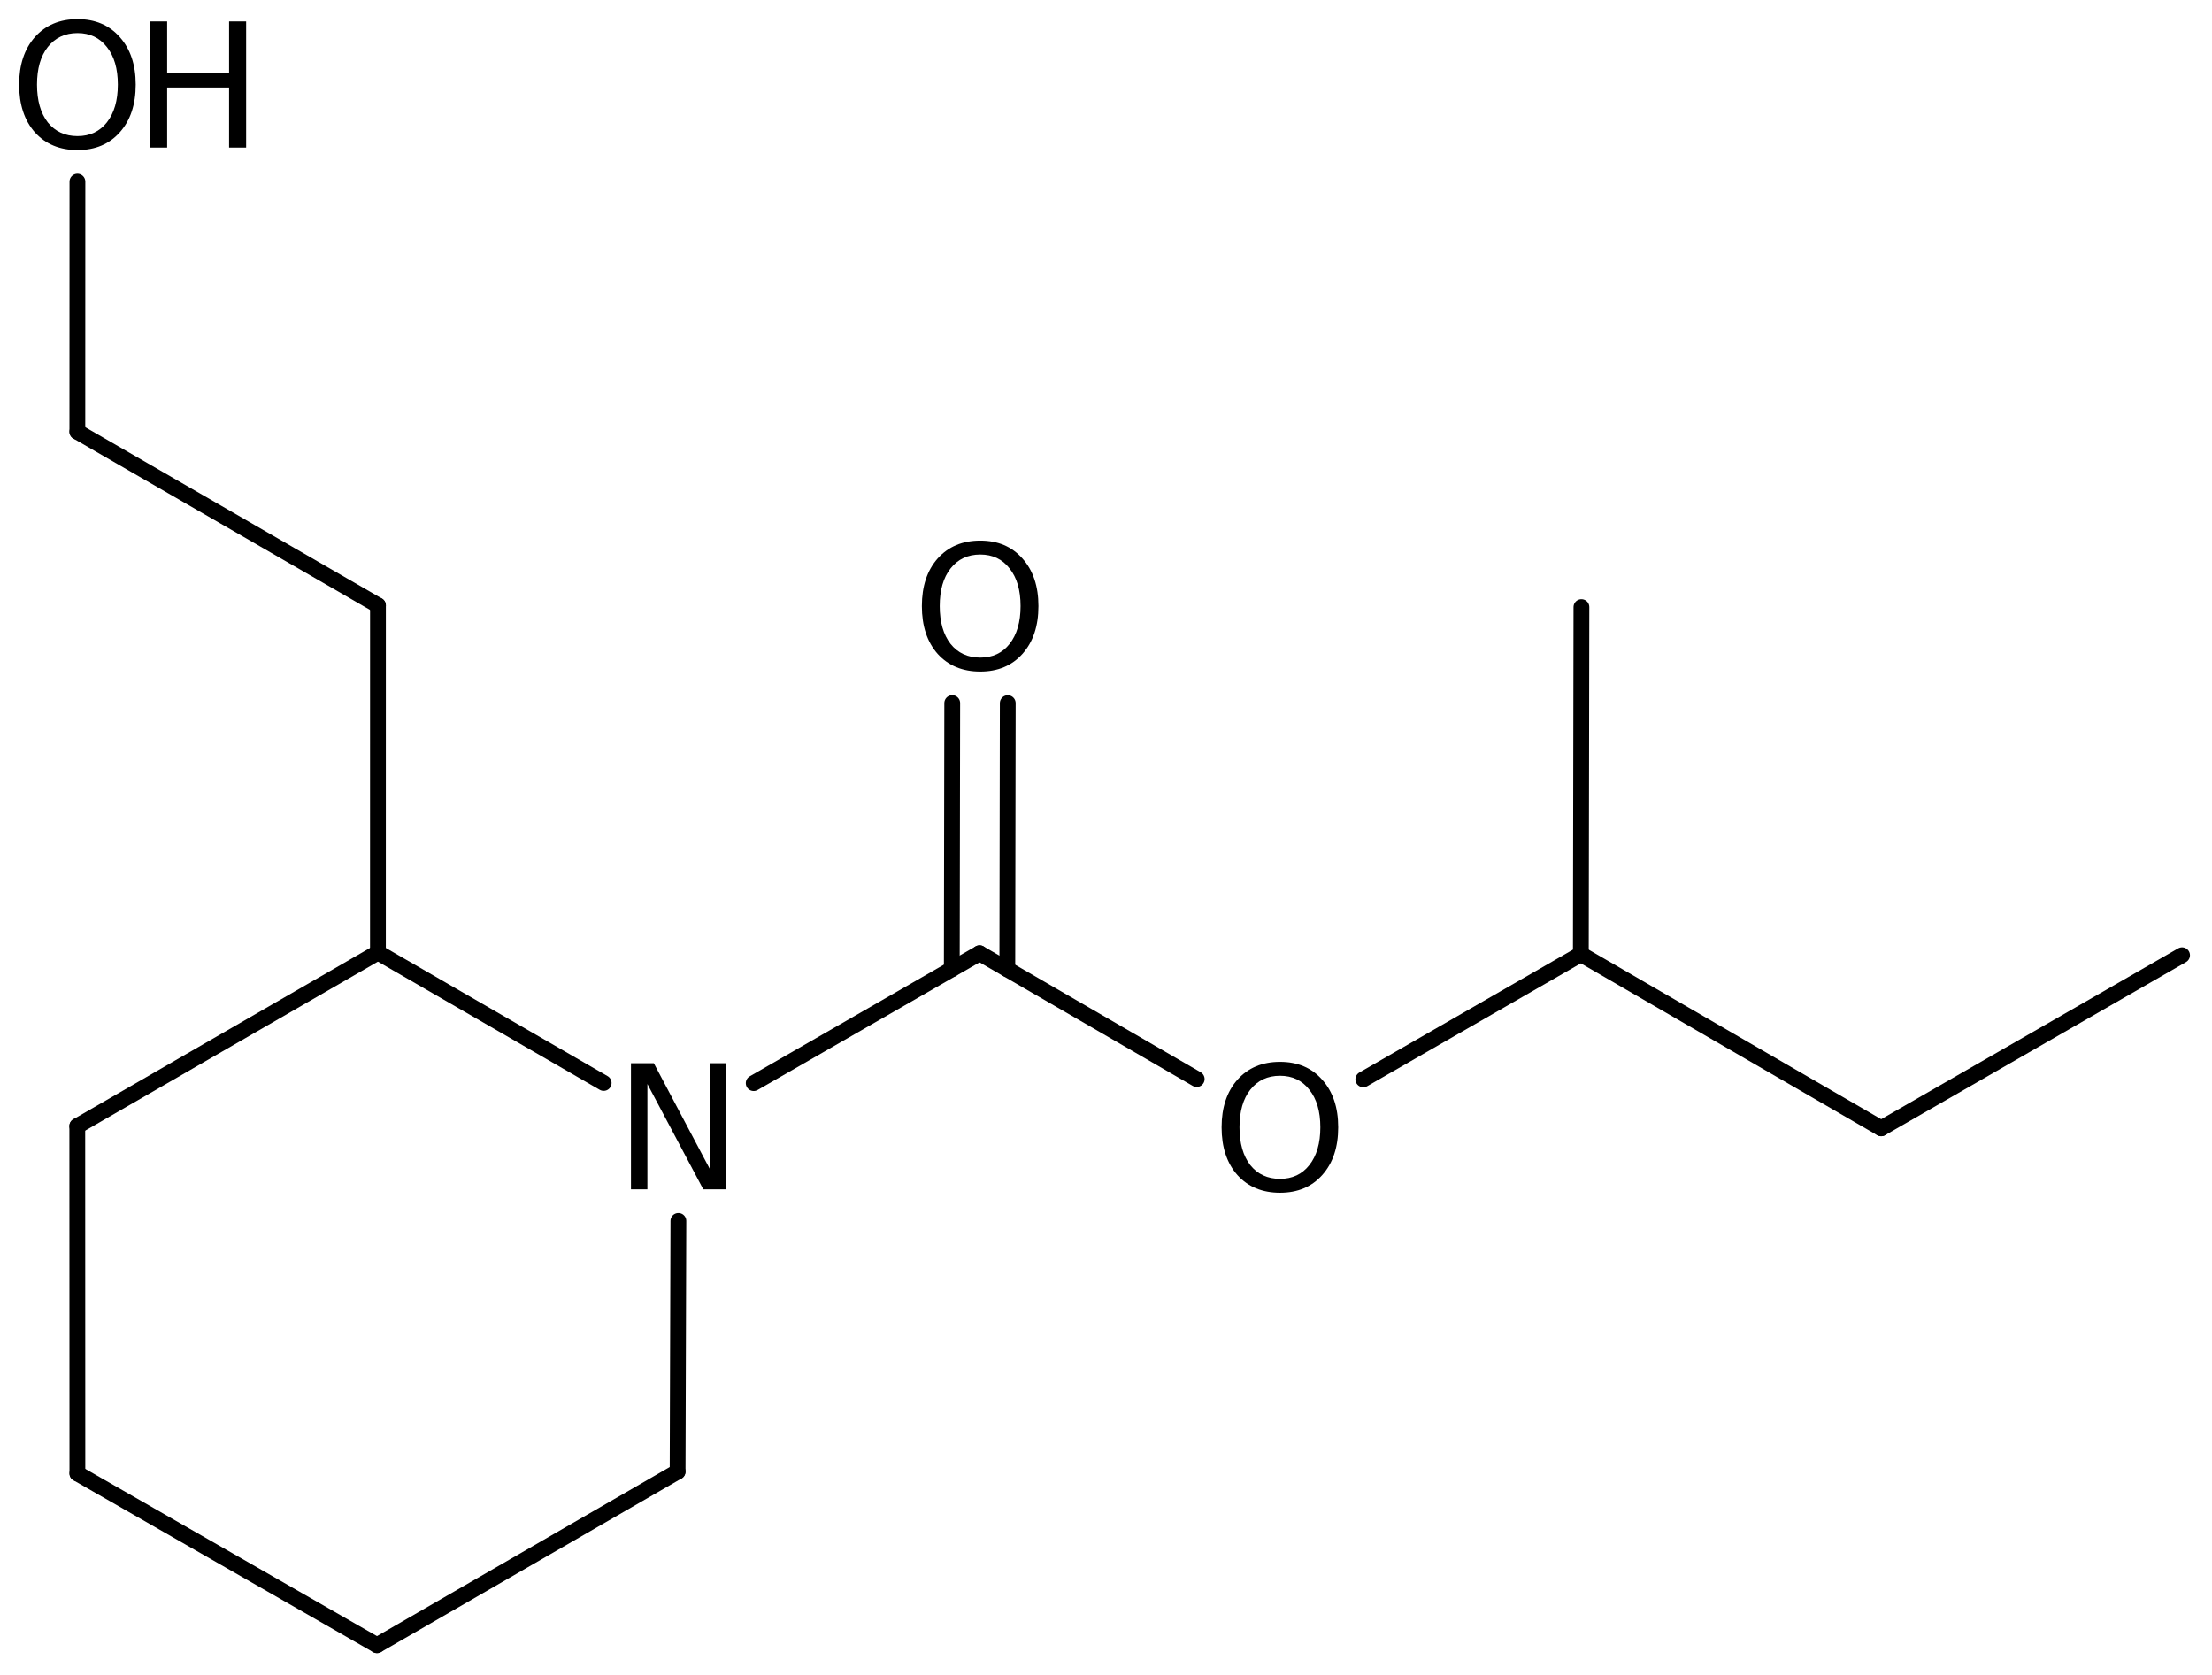 <?xml version='1.0' encoding='UTF-8'?>
<!DOCTYPE svg PUBLIC "-//W3C//DTD SVG 1.1//EN" "http://www.w3.org/Graphics/SVG/1.1/DTD/svg11.dtd">
<svg version='1.2' xmlns='http://www.w3.org/2000/svg' xmlns:xlink='http://www.w3.org/1999/xlink' width='64.741mm' height='49.025mm' viewBox='0 0 64.741 49.025'>
  <desc>Generated by the Chemistry Development Kit (http://github.com/cdk)</desc>
  <g stroke-linecap='round' stroke-linejoin='round' stroke='#000000' stroke-width='.462' fill='#000000'>
    <rect x='.0' y='.0' width='65.0' height='50.0' fill='#FFFFFF' stroke='none'/>
    <g id='mol1' class='mol'>
      <line id='mol1bnd1' class='bond' x1='63.865' y1='27.957' x2='55.058' y2='33.022'/>
      <line id='mol1bnd2' class='bond' x1='55.058' y1='33.022' x2='46.268' y2='27.927'/>
      <line id='mol1bnd3' class='bond' x1='46.268' y1='27.927' x2='46.285' y2='17.767'/>
      <line id='mol1bnd4' class='bond' x1='46.268' y1='27.927' x2='39.901' y2='31.589'/>
      <line id='mol1bnd5' class='bond' x1='35.025' y1='31.581' x2='28.67' y2='27.898'/>
      <g id='mol1bnd6' class='bond'>
        <line x1='27.857' y1='28.366' x2='27.87' y2='20.576'/>
        <line x1='29.482' y1='28.368' x2='29.495' y2='20.578'/>
      </g>
      <line id='mol1bnd7' class='bond' x1='28.67' y1='27.898' x2='22.059' y2='31.7'/>
      <line id='mol1bnd8' class='bond' x1='19.855' y1='35.732' x2='19.832' y2='43.07'/>
      <line id='mol1bnd9' class='bond' x1='19.832' y1='43.07' x2='11.034' y2='48.15'/>
      <line id='mol1bnd10' class='bond' x1='11.034' y1='48.15' x2='2.265' y2='43.123'/>
      <line id='mol1bnd11' class='bond' x1='2.265' y1='43.123' x2='2.262' y2='32.957'/>
      <line id='mol1bnd12' class='bond' x1='2.262' y1='32.957' x2='11.061' y2='27.877'/>
      <line id='mol1bnd13' class='bond' x1='17.668' y1='31.695' x2='11.061' y2='27.877'/>
      <line id='mol1bnd14' class='bond' x1='11.061' y1='27.877' x2='11.062' y2='17.717'/>
      <line id='mol1bnd15' class='bond' x1='11.062' y1='17.717' x2='2.264' y2='12.636'/>
      <line id='mol1bnd16' class='bond' x1='2.264' y1='12.636' x2='2.266' y2='5.315'/>
      <path id='mol1atm5' class='atom' d='M37.464 31.484q-.548 .0 -.87 .408q-.316 .401 -.316 1.1q-.0 .7 .316 1.107q.322 .402 .87 .402q.541 -.0 .857 -.402q.323 -.407 .323 -1.107q-.0 -.699 -.323 -1.1q-.316 -.408 -.857 -.408zM37.464 31.077q.772 -.0 1.234 .523q.469 .523 .469 1.392q-.0 .876 -.469 1.399q-.462 .517 -1.234 .517q-.779 .0 -1.247 -.517q-.463 -.523 -.463 -1.399q.0 -.869 .463 -1.392q.468 -.523 1.247 -.523z' stroke='none'/>
      <path id='mol1atm7' class='atom' d='M28.69 16.229q-.547 .0 -.869 .408q-.317 .401 -.317 1.101q.0 .699 .317 1.107q.322 .401 .869 .401q.542 .0 .858 -.401q.322 -.408 .322 -1.107q.0 -.7 -.322 -1.101q-.316 -.408 -.858 -.408zM28.69 15.822q.773 -.0 1.235 .523q.468 .523 .468 1.393q.0 .876 -.468 1.399q-.462 .517 -1.235 .517q-.778 -.0 -1.247 -.517q-.462 -.523 -.462 -1.399q.0 -.87 .462 -1.393q.469 -.523 1.247 -.523z' stroke='none'/>
      <path id='mol1atm8' class='atom' d='M18.467 31.117h.669l1.636 3.09v-3.09h.487v3.692h-.675l-1.636 -3.084v3.084h-.481v-3.692z' stroke='none'/>
      <g id='mol1atm16' class='atom'>
        <path d='M2.269 .968q-.547 -.0 -.87 .407q-.316 .401 -.316 1.101q.0 .699 .316 1.107q.323 .401 .87 .401q.541 .0 .858 -.401q.322 -.408 .322 -1.107q.0 -.7 -.322 -1.101q-.317 -.407 -.858 -.407zM2.269 .56q.773 -.0 1.235 .523q.468 .523 .468 1.393q.0 .876 -.468 1.399q-.462 .517 -1.235 .517q-.778 -.0 -1.247 -.517q-.462 -.523 -.462 -1.399q-.0 -.87 .462 -1.393q.469 -.523 1.247 -.523z' stroke='none'/>
        <path d='M4.394 .627h.498v1.514h1.813v-1.514h.499v3.692h-.499v-1.758h-1.813v1.758h-.498v-3.692z' stroke='none'/>
      </g>
    </g>
  </g>
</svg>
